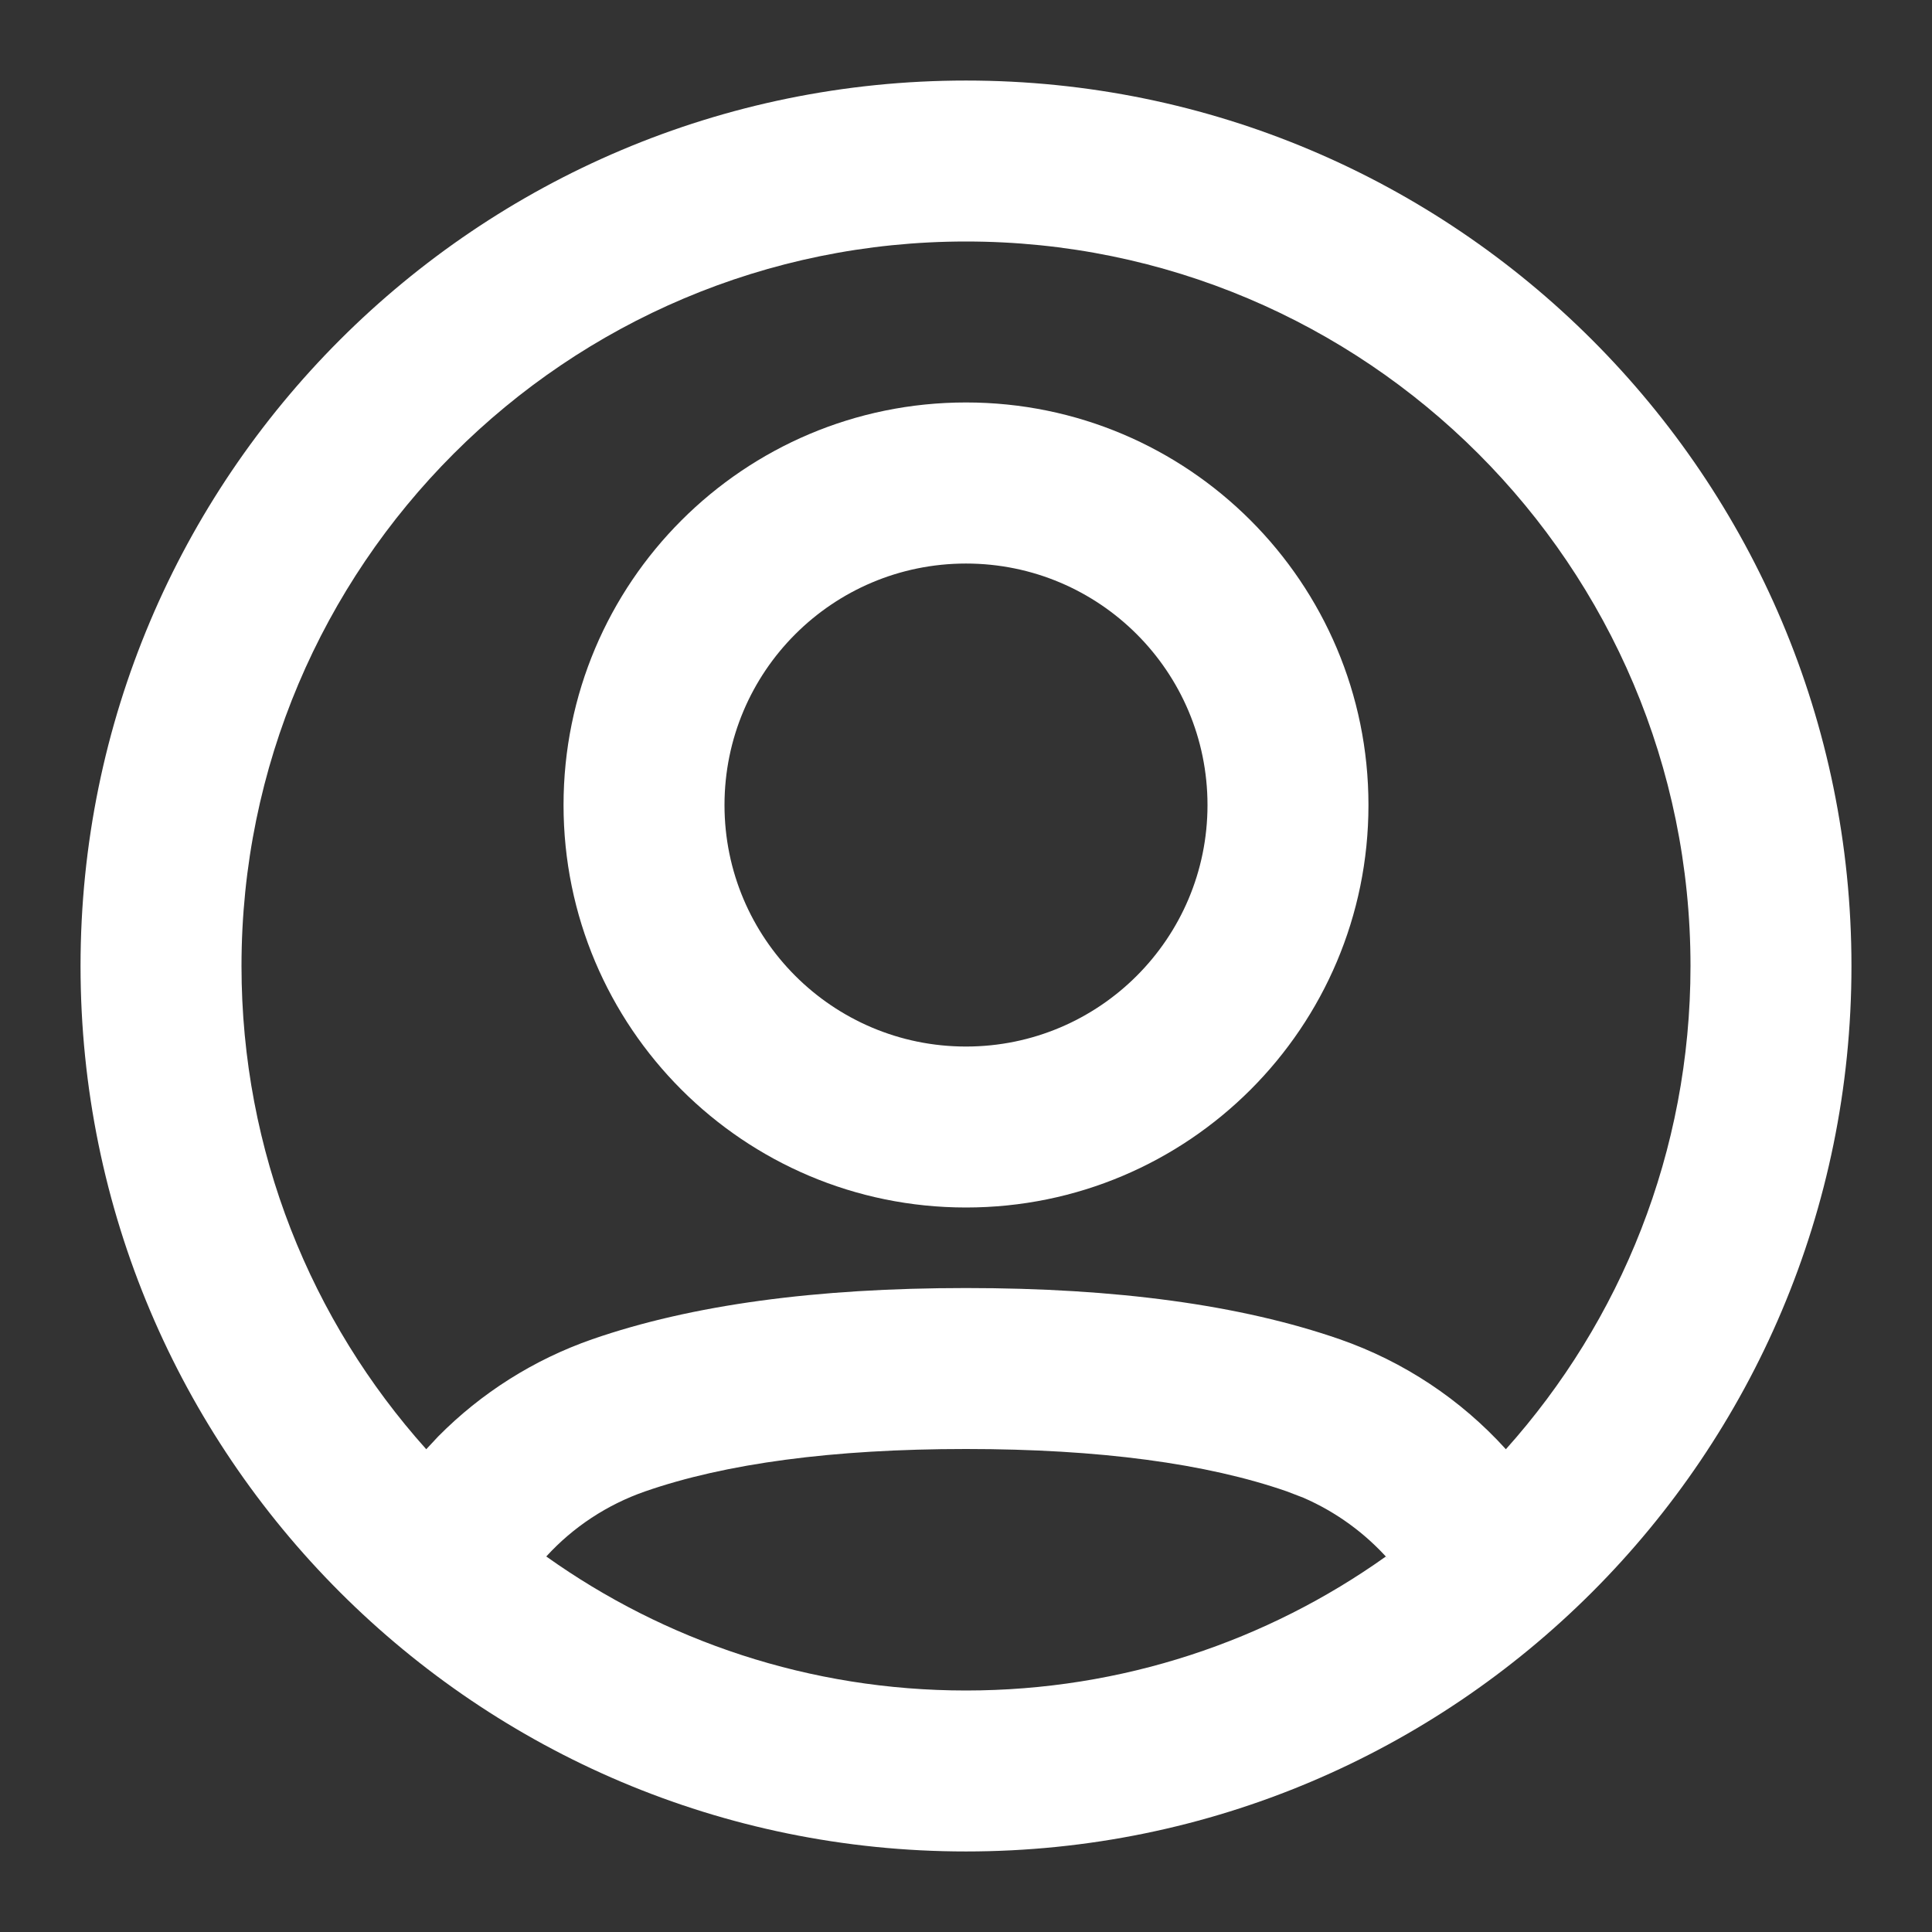 <?xml version="1.0" encoding="UTF-8"?> <svg xmlns="http://www.w3.org/2000/svg" width="16" height="16" viewBox="0 0 16 16" fill="none"><rect x="0" y="0" width="16" height="16" fill="#333333" stroke="none"/><g clip-path="url(#clip0_2001_87)"><path fill-rule="evenodd" clip-rule="evenodd" d="M8 3.333C9.841 3.333 11.333 4.826 11.333 6.667C11.333 8.508 9.841 10 8 10C6.159 10 4.667 8.508 4.667 6.667C4.667 4.826 6.159 3.333 8 3.333ZM6 6.667C6 5.562 6.895 4.667 8 4.667C9.105 4.667 10 5.562 10 6.667C10 7.771 9.105 8.667 8 8.667C6.895 8.667 6 7.771 6 6.667Z" fill="white"></path><path fill-rule="evenodd" clip-rule="evenodd" d="M8 0.667C12.05 0.667 15.333 3.95 15.333 8C15.333 12.05 12.05 15.333 8 15.333C3.95 15.333 0.667 12.05 0.667 8C0.667 3.95 3.95 0.667 8 0.667ZM8 12C6.895 12 6.008 12.12 5.343 12.351C5.027 12.461 4.747 12.646 4.524 12.89C5.505 13.589 6.705 14 8 14C9.295 14 10.495 13.589 11.476 12.891L11.501 12.917C11.306 12.697 11.066 12.522 10.795 12.404L10.657 12.351C9.992 12.12 9.105 12 8 12ZM2 8C2 4.686 4.686 2 8 2C11.314 2 14 4.686 14 8C14 9.538 13.421 10.941 12.471 12.002C12.098 11.59 11.626 11.276 11.095 11.091C10.273 10.806 9.243 10.667 8 10.667C6.757 10.667 5.727 10.806 4.905 11.091C4.42 11.26 3.985 11.536 3.629 11.896L3.53 12.002C2.579 10.941 2 9.538 2 8Z" fill="white"></path></g><defs><clipPath id="clip0_2001_87"><rect width="16" height="16" fill="white"></rect></clipPath></defs></svg> 